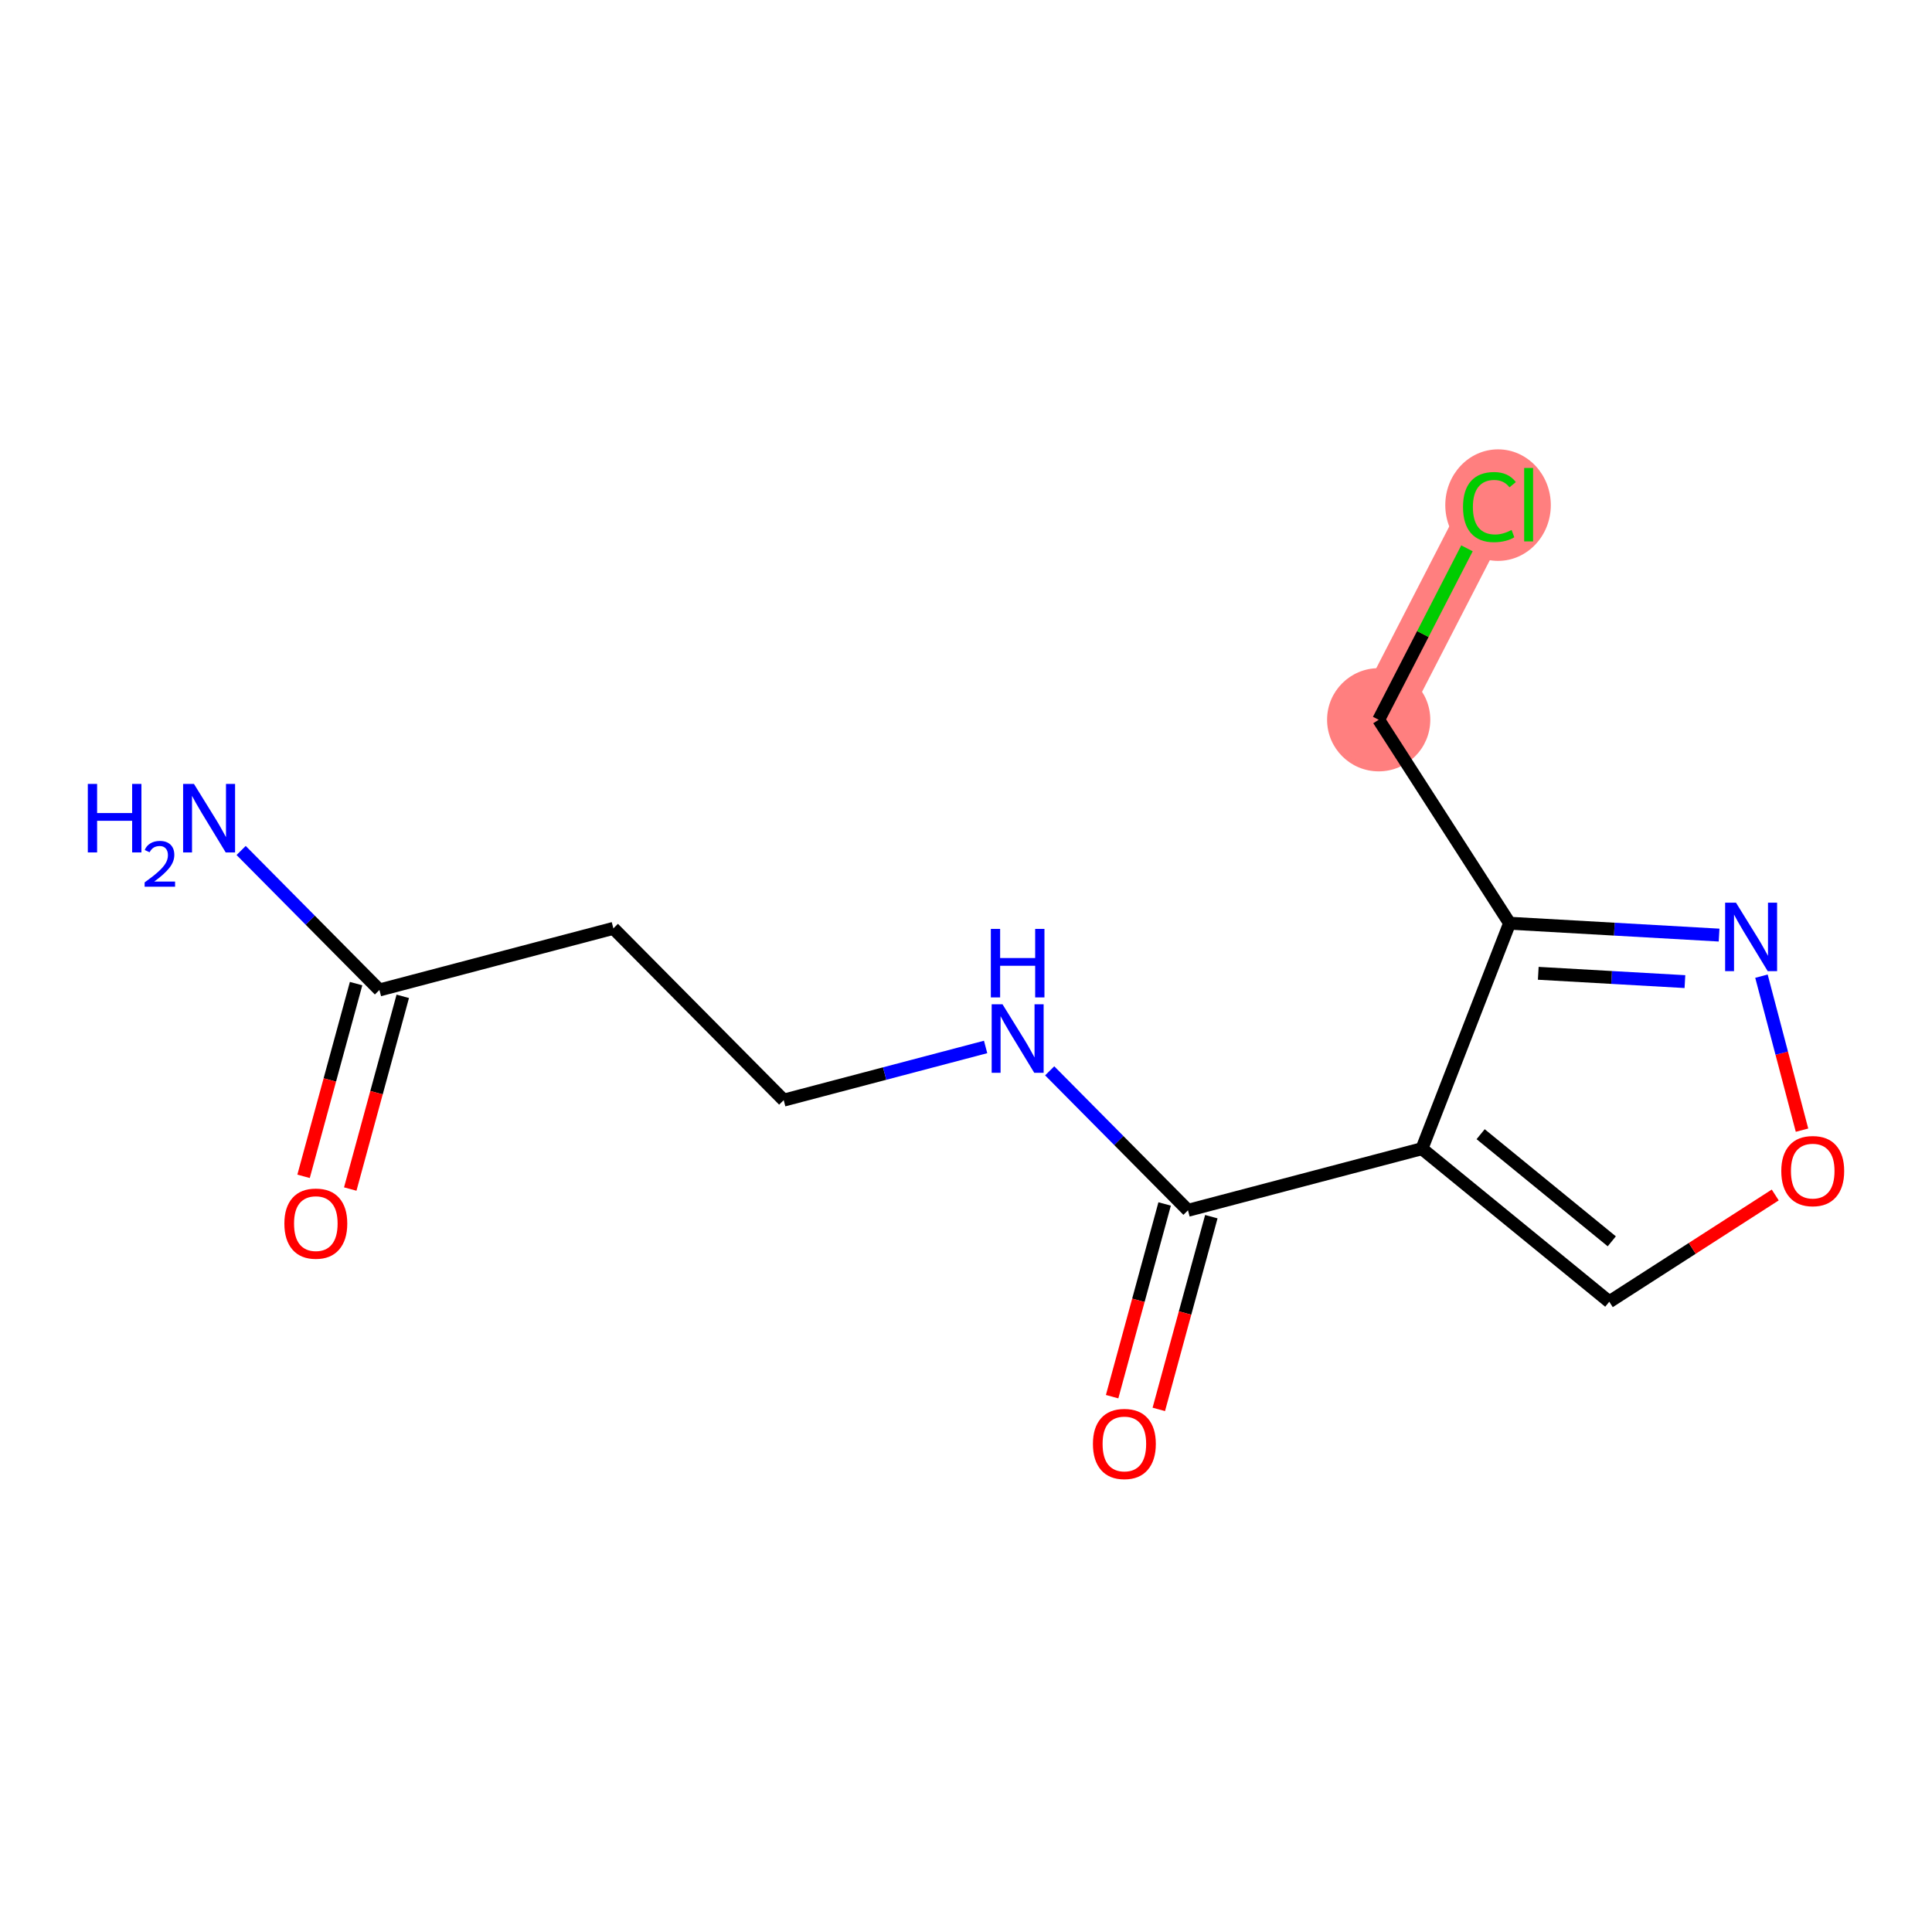 <?xml version='1.0' encoding='iso-8859-1'?>
<svg version='1.1' baseProfile='full'
              xmlns='http://www.w3.org/2000/svg'
                      xmlns:rdkit='http://www.rdkit.org/xml'
                      xmlns:xlink='http://www.w3.org/1999/xlink'
                  xml:space='preserve'
width='300px' height='300px' viewBox='0 0 300 300'>
<!-- END OF HEADER -->
<rect style='opacity:1.0;fill:#FFFFFF;stroke:none' width='300' height='300' x='0' y='0'> </rect>
<rect style='opacity:1.0;fill:#FFFFFF;stroke:none' width='300' height='300' x='0' y='0'> </rect>
<path d='M 214.082,111.765 L 231.279,78.367' style='fill:none;fill-rule:evenodd;stroke:#FF7F7F;stroke-width:8.0px;stroke-linecap:butt;stroke-linejoin:miter;stroke-opacity:1' />
<ellipse cx='214.082' cy='111.765' rx='7.513' ry='7.513'  style='fill:#FF7F7F;fill-rule:evenodd;stroke:#FF7F7F;stroke-width:1.0px;stroke-linecap:butt;stroke-linejoin:miter;stroke-opacity:1' />
<ellipse cx='232.616' cy='78.435' rx='7.693' ry='8.16'  style='fill:#FF7F7F;fill-rule:evenodd;stroke:#FF7F7F;stroke-width:1.0px;stroke-linecap:butt;stroke-linejoin:miter;stroke-opacity:1' />
<path class='bond-0 atom-0 atom-1' d='M 37.443,132.062 L 48.18,142.892' style='fill:none;fill-rule:evenodd;stroke:#0000FF;stroke-width:2.0px;stroke-linecap:butt;stroke-linejoin:miter;stroke-opacity:1' />
<path class='bond-0 atom-0 atom-1' d='M 48.18,142.892 L 58.918,153.721' style='fill:none;fill-rule:evenodd;stroke:#000000;stroke-width:2.0px;stroke-linecap:butt;stroke-linejoin:miter;stroke-opacity:1' />
<path class='bond-1 atom-1 atom-2' d='M 55.294,152.734 L 51.216,167.696' style='fill:none;fill-rule:evenodd;stroke:#000000;stroke-width:2.0px;stroke-linecap:butt;stroke-linejoin:miter;stroke-opacity:1' />
<path class='bond-1 atom-1 atom-2' d='M 51.216,167.696 L 47.138,182.659' style='fill:none;fill-rule:evenodd;stroke:#FF0000;stroke-width:2.0px;stroke-linecap:butt;stroke-linejoin:miter;stroke-opacity:1' />
<path class='bond-1 atom-1 atom-2' d='M 62.542,154.709 L 58.465,169.672' style='fill:none;fill-rule:evenodd;stroke:#000000;stroke-width:2.0px;stroke-linecap:butt;stroke-linejoin:miter;stroke-opacity:1' />
<path class='bond-1 atom-1 atom-2' d='M 58.465,169.672 L 54.387,184.634' style='fill:none;fill-rule:evenodd;stroke:#FF0000;stroke-width:2.0px;stroke-linecap:butt;stroke-linejoin:miter;stroke-opacity:1' />
<path class='bond-2 atom-1 atom-3' d='M 58.918,153.721 L 95.245,144.154' style='fill:none;fill-rule:evenodd;stroke:#000000;stroke-width:2.0px;stroke-linecap:butt;stroke-linejoin:miter;stroke-opacity:1' />
<path class='bond-3 atom-3 atom-4' d='M 95.245,144.154 L 121.694,170.829' style='fill:none;fill-rule:evenodd;stroke:#000000;stroke-width:2.0px;stroke-linecap:butt;stroke-linejoin:miter;stroke-opacity:1' />
<path class='bond-4 atom-4 atom-5' d='M 121.694,170.829 L 137.37,166.7' style='fill:none;fill-rule:evenodd;stroke:#000000;stroke-width:2.0px;stroke-linecap:butt;stroke-linejoin:miter;stroke-opacity:1' />
<path class='bond-4 atom-4 atom-5' d='M 137.37,166.7 L 153.046,162.571' style='fill:none;fill-rule:evenodd;stroke:#0000FF;stroke-width:2.0px;stroke-linecap:butt;stroke-linejoin:miter;stroke-opacity:1' />
<path class='bond-5 atom-5 atom-6' d='M 162.994,166.278 L 173.731,177.107' style='fill:none;fill-rule:evenodd;stroke:#0000FF;stroke-width:2.0px;stroke-linecap:butt;stroke-linejoin:miter;stroke-opacity:1' />
<path class='bond-5 atom-5 atom-6' d='M 173.731,177.107 L 184.469,187.937' style='fill:none;fill-rule:evenodd;stroke:#000000;stroke-width:2.0px;stroke-linecap:butt;stroke-linejoin:miter;stroke-opacity:1' />
<path class='bond-6 atom-6 atom-7' d='M 180.845,186.949 L 176.767,201.912' style='fill:none;fill-rule:evenodd;stroke:#000000;stroke-width:2.0px;stroke-linecap:butt;stroke-linejoin:miter;stroke-opacity:1' />
<path class='bond-6 atom-6 atom-7' d='M 176.767,201.912 L 172.69,216.874' style='fill:none;fill-rule:evenodd;stroke:#FF0000;stroke-width:2.0px;stroke-linecap:butt;stroke-linejoin:miter;stroke-opacity:1' />
<path class='bond-6 atom-6 atom-7' d='M 188.094,188.925 L 184.016,203.887' style='fill:none;fill-rule:evenodd;stroke:#000000;stroke-width:2.0px;stroke-linecap:butt;stroke-linejoin:miter;stroke-opacity:1' />
<path class='bond-6 atom-6 atom-7' d='M 184.016,203.887 L 179.938,218.85' style='fill:none;fill-rule:evenodd;stroke:#FF0000;stroke-width:2.0px;stroke-linecap:butt;stroke-linejoin:miter;stroke-opacity:1' />
<path class='bond-7 atom-6 atom-8' d='M 184.469,187.937 L 220.796,178.369' style='fill:none;fill-rule:evenodd;stroke:#000000;stroke-width:2.0px;stroke-linecap:butt;stroke-linejoin:miter;stroke-opacity:1' />
<path class='bond-8 atom-8 atom-9' d='M 220.796,178.369 L 249.888,202.134' style='fill:none;fill-rule:evenodd;stroke:#000000;stroke-width:2.0px;stroke-linecap:butt;stroke-linejoin:miter;stroke-opacity:1' />
<path class='bond-8 atom-8 atom-9' d='M 229.913,176.116 L 250.277,192.751' style='fill:none;fill-rule:evenodd;stroke:#000000;stroke-width:2.0px;stroke-linecap:butt;stroke-linejoin:miter;stroke-opacity:1' />
<path class='bond-14 atom-12 atom-8' d='M 234.407,143.357 L 220.796,178.369' style='fill:none;fill-rule:evenodd;stroke:#000000;stroke-width:2.0px;stroke-linecap:butt;stroke-linejoin:miter;stroke-opacity:1' />
<path class='bond-9 atom-9 atom-10' d='M 249.888,202.134 L 262.773,193.845' style='fill:none;fill-rule:evenodd;stroke:#000000;stroke-width:2.0px;stroke-linecap:butt;stroke-linejoin:miter;stroke-opacity:1' />
<path class='bond-9 atom-9 atom-10' d='M 262.773,193.845 L 275.658,185.555' style='fill:none;fill-rule:evenodd;stroke:#FF0000;stroke-width:2.0px;stroke-linecap:butt;stroke-linejoin:miter;stroke-opacity:1' />
<path class='bond-10 atom-10 atom-11' d='M 279.816,175.491 L 276.667,163.534' style='fill:none;fill-rule:evenodd;stroke:#FF0000;stroke-width:2.0px;stroke-linecap:butt;stroke-linejoin:miter;stroke-opacity:1' />
<path class='bond-10 atom-10 atom-11' d='M 276.667,163.534 L 273.518,151.578' style='fill:none;fill-rule:evenodd;stroke:#0000FF;stroke-width:2.0px;stroke-linecap:butt;stroke-linejoin:miter;stroke-opacity:1' />
<path class='bond-11 atom-11 atom-12' d='M 266.939,145.201 L 250.673,144.279' style='fill:none;fill-rule:evenodd;stroke:#0000FF;stroke-width:2.0px;stroke-linecap:butt;stroke-linejoin:miter;stroke-opacity:1' />
<path class='bond-11 atom-11 atom-12' d='M 250.673,144.279 L 234.407,143.357' style='fill:none;fill-rule:evenodd;stroke:#000000;stroke-width:2.0px;stroke-linecap:butt;stroke-linejoin:miter;stroke-opacity:1' />
<path class='bond-11 atom-11 atom-12' d='M 261.634,152.425 L 250.248,151.78' style='fill:none;fill-rule:evenodd;stroke:#0000FF;stroke-width:2.0px;stroke-linecap:butt;stroke-linejoin:miter;stroke-opacity:1' />
<path class='bond-11 atom-11 atom-12' d='M 250.248,151.78 L 238.862,151.134' style='fill:none;fill-rule:evenodd;stroke:#000000;stroke-width:2.0px;stroke-linecap:butt;stroke-linejoin:miter;stroke-opacity:1' />
<path class='bond-12 atom-12 atom-13' d='M 234.407,143.357 L 214.082,111.765' style='fill:none;fill-rule:evenodd;stroke:#000000;stroke-width:2.0px;stroke-linecap:butt;stroke-linejoin:miter;stroke-opacity:1' />
<path class='bond-13 atom-13 atom-14' d='M 214.082,111.765 L 220.936,98.454' style='fill:none;fill-rule:evenodd;stroke:#000000;stroke-width:2.0px;stroke-linecap:butt;stroke-linejoin:miter;stroke-opacity:1' />
<path class='bond-13 atom-13 atom-14' d='M 220.936,98.454 L 227.79,85.144' style='fill:none;fill-rule:evenodd;stroke:#00CC00;stroke-width:2.0px;stroke-linecap:butt;stroke-linejoin:miter;stroke-opacity:1' />
<path  class='atom-0' d='M 13.636 121.727
L 15.079 121.727
L 15.079 126.249
L 20.518 126.249
L 20.518 121.727
L 21.961 121.727
L 21.961 132.365
L 20.518 132.365
L 20.518 127.452
L 15.079 127.452
L 15.079 132.365
L 13.636 132.365
L 13.636 121.727
' fill='#0000FF'/>
<path  class='atom-0' d='M 22.477 131.992
Q 22.734 131.327, 23.349 130.96
Q 23.964 130.584, 24.817 130.584
Q 25.878 130.584, 26.473 131.159
Q 27.068 131.734, 27.068 132.755
Q 27.068 133.797, 26.295 134.769
Q 25.531 135.741, 23.944 136.891
L 27.187 136.891
L 27.187 137.684
L 22.457 137.684
L 22.457 137.02
Q 23.766 136.088, 24.539 135.393
Q 25.323 134.699, 25.7 134.074
Q 26.076 133.45, 26.076 132.805
Q 26.076 132.131, 25.739 131.754
Q 25.402 131.377, 24.817 131.377
Q 24.252 131.377, 23.875 131.605
Q 23.498 131.833, 23.23 132.339
L 22.477 131.992
' fill='#0000FF'/>
<path  class='atom-0' d='M 30.117 121.727
L 33.603 127.361
Q 33.949 127.917, 34.505 128.924
Q 35.061 129.931, 35.091 129.991
L 35.091 121.727
L 36.503 121.727
L 36.503 132.365
L 35.046 132.365
L 31.304 126.204
Q 30.869 125.483, 30.403 124.657
Q 29.952 123.83, 29.817 123.575
L 29.817 132.365
L 28.434 132.365
L 28.434 121.727
L 30.117 121.727
' fill='#0000FF'/>
<path  class='atom-2' d='M 44.157 189.995
Q 44.157 187.441, 45.42 186.013
Q 46.682 184.586, 49.041 184.586
Q 51.4 184.586, 52.662 186.013
Q 53.924 187.441, 53.924 189.995
Q 53.924 192.58, 52.647 194.052
Q 51.37 195.51, 49.041 195.51
Q 46.697 195.51, 45.42 194.052
Q 44.157 192.595, 44.157 189.995
M 49.041 194.308
Q 50.664 194.308, 51.535 193.226
Q 52.422 192.129, 52.422 189.995
Q 52.422 187.906, 51.535 186.855
Q 50.664 185.788, 49.041 185.788
Q 47.418 185.788, 46.532 186.84
Q 45.66 187.891, 45.66 189.995
Q 45.66 192.144, 46.532 193.226
Q 47.418 194.308, 49.041 194.308
' fill='#FF0000'/>
<path  class='atom-5' d='M 155.668 155.942
L 159.155 161.577
Q 159.5 162.133, 160.056 163.14
Q 160.612 164.147, 160.642 164.207
L 160.642 155.942
L 162.055 155.942
L 162.055 166.581
L 160.597 166.581
L 156.856 160.42
Q 156.42 159.699, 155.954 158.872
Q 155.503 158.046, 155.368 157.79
L 155.368 166.581
L 153.986 166.581
L 153.986 155.942
L 155.668 155.942
' fill='#0000FF'/>
<path  class='atom-5' d='M 153.858 144.24
L 155.3 144.24
L 155.3 148.763
L 160.74 148.763
L 160.74 144.24
L 162.182 144.24
L 162.182 154.878
L 160.74 154.878
L 160.74 149.965
L 155.3 149.965
L 155.3 154.878
L 153.858 154.878
L 153.858 144.24
' fill='#0000FF'/>
<path  class='atom-7' d='M 169.709 224.211
Q 169.709 221.656, 170.971 220.229
Q 172.233 218.801, 174.592 218.801
Q 176.951 218.801, 178.213 220.229
Q 179.476 221.656, 179.476 224.211
Q 179.476 226.795, 178.198 228.268
Q 176.921 229.725, 174.592 229.725
Q 172.248 229.725, 170.971 228.268
Q 169.709 226.81, 169.709 224.211
M 174.592 228.523
Q 176.215 228.523, 177.086 227.441
Q 177.973 226.344, 177.973 224.211
Q 177.973 222.122, 177.086 221.07
Q 176.215 220.003, 174.592 220.003
Q 172.969 220.003, 172.083 221.055
Q 171.211 222.107, 171.211 224.211
Q 171.211 226.359, 172.083 227.441
Q 172.969 228.523, 174.592 228.523
' fill='#FF0000'/>
<path  class='atom-10' d='M 276.597 181.839
Q 276.597 179.285, 277.859 177.857
Q 279.121 176.43, 281.48 176.43
Q 283.839 176.43, 285.101 177.857
Q 286.364 179.285, 286.364 181.839
Q 286.364 184.424, 285.086 185.896
Q 283.809 187.354, 281.48 187.354
Q 279.136 187.354, 277.859 185.896
Q 276.597 184.439, 276.597 181.839
M 281.48 186.152
Q 283.103 186.152, 283.974 185.07
Q 284.861 183.973, 284.861 181.839
Q 284.861 179.751, 283.974 178.699
Q 283.103 177.632, 281.48 177.632
Q 279.857 177.632, 278.971 178.684
Q 278.099 179.736, 278.099 181.839
Q 278.099 183.988, 278.971 185.07
Q 279.857 186.152, 281.48 186.152
' fill='#FF0000'/>
<path  class='atom-11' d='M 269.561 140.164
L 273.047 145.798
Q 273.392 146.354, 273.948 147.361
Q 274.504 148.368, 274.534 148.428
L 274.534 140.164
L 275.947 140.164
L 275.947 150.802
L 274.489 150.802
L 270.748 144.641
Q 270.312 143.92, 269.846 143.094
Q 269.395 142.267, 269.26 142.012
L 269.26 150.802
L 267.878 150.802
L 267.878 140.164
L 269.561 140.164
' fill='#0000FF'/>
<path  class='atom-14' d='M 227.177 78.735
Q 227.177 76.091, 228.409 74.708
Q 229.656 73.311, 232.015 73.311
Q 234.209 73.311, 235.381 74.859
L 234.389 75.67
Q 233.533 74.543, 232.015 74.543
Q 230.408 74.543, 229.551 75.625
Q 228.71 76.692, 228.71 78.735
Q 228.71 80.839, 229.581 81.921
Q 230.468 83.003, 232.181 83.003
Q 233.353 83.003, 234.72 82.296
L 235.141 83.423
Q 234.585 83.784, 233.743 83.994
Q 232.902 84.205, 231.97 84.205
Q 229.656 84.205, 228.409 82.792
Q 227.177 81.38, 227.177 78.735
' fill='#00CC00'/>
<path  class='atom-14' d='M 236.673 72.665
L 238.056 72.665
L 238.056 84.07
L 236.673 84.07
L 236.673 72.665
' fill='#00CC00'/>
</svg>
